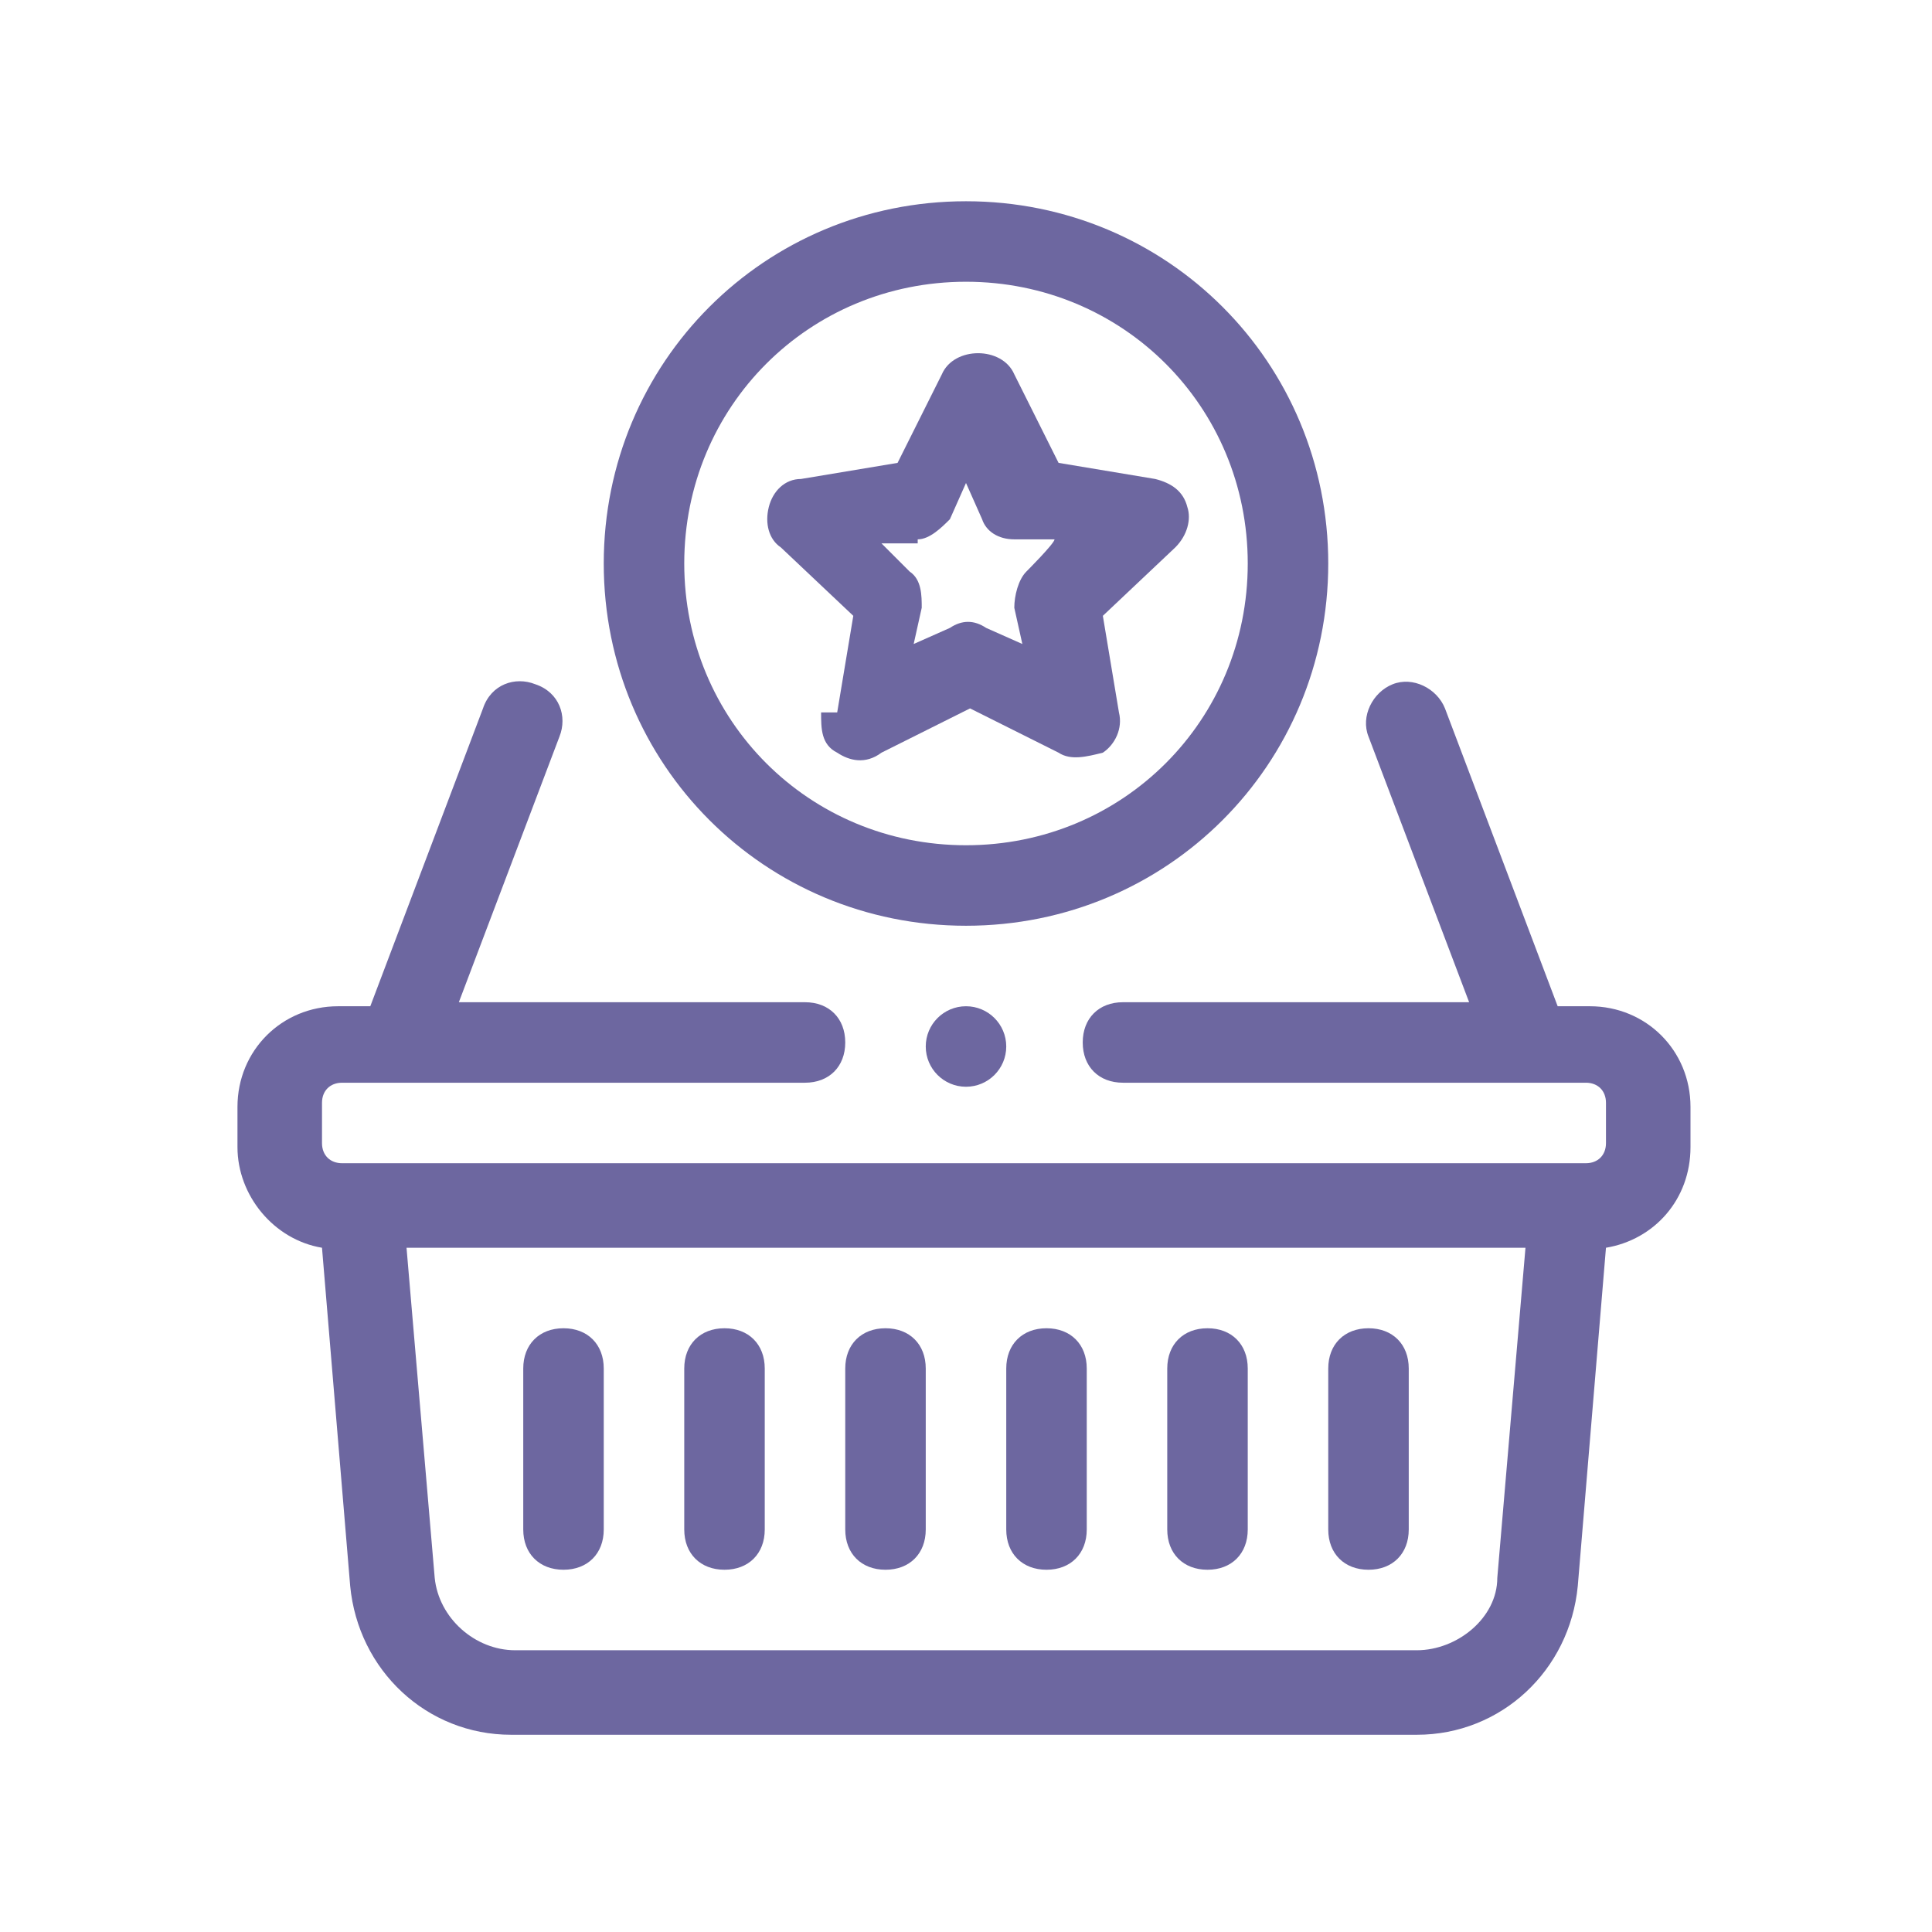 <?xml version="1.0" encoding="utf-8"?>
<svg xmlns="http://www.w3.org/2000/svg" id="Outline" version="1.1" viewBox="0 0 48 48">
  
  <defs>
    <style>
      .st0 {
        fill: #6d67a0;
      }
    </style>
  </defs>
  <path class="st0" d="M39.5,25h-.8l-2.8-7.4c-.2-.5-.8-.8-1.3-.6-.5.2-.8.8-.6,1.3l2.5,6.6h-8.6c-.6,0-1,.4-1,1s.4,1,1,1h11.5c.3,0,.5.2.5.5v1c0,.3-.2.5-.5.5H8.5c-.3,0-.5-.2-.5-.5v-1c0-.3.2-.5.5-.5h11.5c.6,0,1-.4,1-1s-.4-1-1-1h-8.6l2.5-6.6c.2-.5,0-1.1-.6-1.3-.5-.2-1.1,0-1.3.6l-2.8,7.4h-.8c-1.4,0-2.5,1.1-2.5,2.5v1c0,1.2.9,2.3,2.1,2.5l.7,8.4c.2,2.1,1.9,3.7,4,3.7h22.5c2.1,0,3.8-1.6,4-3.7l.7-8.4c1.2-.2,2.1-1.2,2.1-2.5v-1c0-1.4-1.1-2.5-2.5-2.5ZM37.2,39.2c0,1-1,1.8-2,1.8H12.8c-1,0-1.9-.8-2-1.8l-.7-8.2h27.8l-.7,8.2Z"/>
  <path class="st0" d="M14,39c.6,0,1-.4,1-1v-4c0-.6-.4-1-1-1s-1,.4-1,1v4c0,.6.4,1,1,1Z"/>
  <path class="st0" d="M18,39c.6,0,1-.4,1-1v-4c0-.6-.4-1-1-1s-1,.4-1,1v4c0,.6.4,1,1,1Z"/>
  <path class="st0" d="M22,39c.6,0,1-.4,1-1v-4c0-.6-.4-1-1-1s-1,.4-1,1v4c0,.6.4,1,1,1Z"/>
  <path class="st0" d="M26,39c.6,0,1-.4,1-1v-4c0-.6-.4-1-1-1s-1,.4-1,1v4c0,.6.4,1,1,1Z"/>
  <path class="st0" d="M30,39c.6,0,1-.4,1-1v-4c0-.6-.4-1-1-1s-1,.4-1,1v4c0,.6.4,1,1,1Z"/>
  <path class="st0" d="M34,39c.6,0,1-.4,1-1v-4c0-.6-.4-1-1-1s-1,.4-1,1v4c0,.6.4,1,1,1Z"/>
  <path class="st0" d="M24,23c5,0,9-4,9-9s-4-9-9-9-9,4-9,9,4,9,9,9ZM24,7c3.9,0,7,3.1,7,7s-3.1,7-7,7-7-3.1-7-7,3.1-7,7-7Z"/>
  <path class="st0" d="M20.4,17.7c0,.4,0,.8.4,1,.3.2.7.3,1.1,0l2.2-1.1,2.2,1.1c.3.2.7.1,1.1,0,.3-.2.5-.6.4-1l-.4-2.4,1.8-1.7c.3-.3.4-.7.3-1-.1-.4-.4-.6-.8-.7l-2.4-.4-1.1-2.2c-.3-.7-1.5-.7-1.8,0l-1.1,2.2-2.4.4c-.4,0-.7.3-.8.7-.1.4,0,.8.3,1l1.8,1.7-.4,2.4h-.4ZM22.8,13.4c.3,0,.6-.3.8-.5l.4-.9.4.9c.1.3.4.5.8.5h1c0,.1-.7.8-.7.8-.2.2-.3.6-.3.9l.2.9-.9-.4c-.3-.2-.6-.2-.9,0l-.9.4.2-.9c0-.3,0-.7-.3-.9l-.7-.7h1-.1Z"/>
  <circle class="st0" cx="24" cy="26" r="1"/>
</svg>